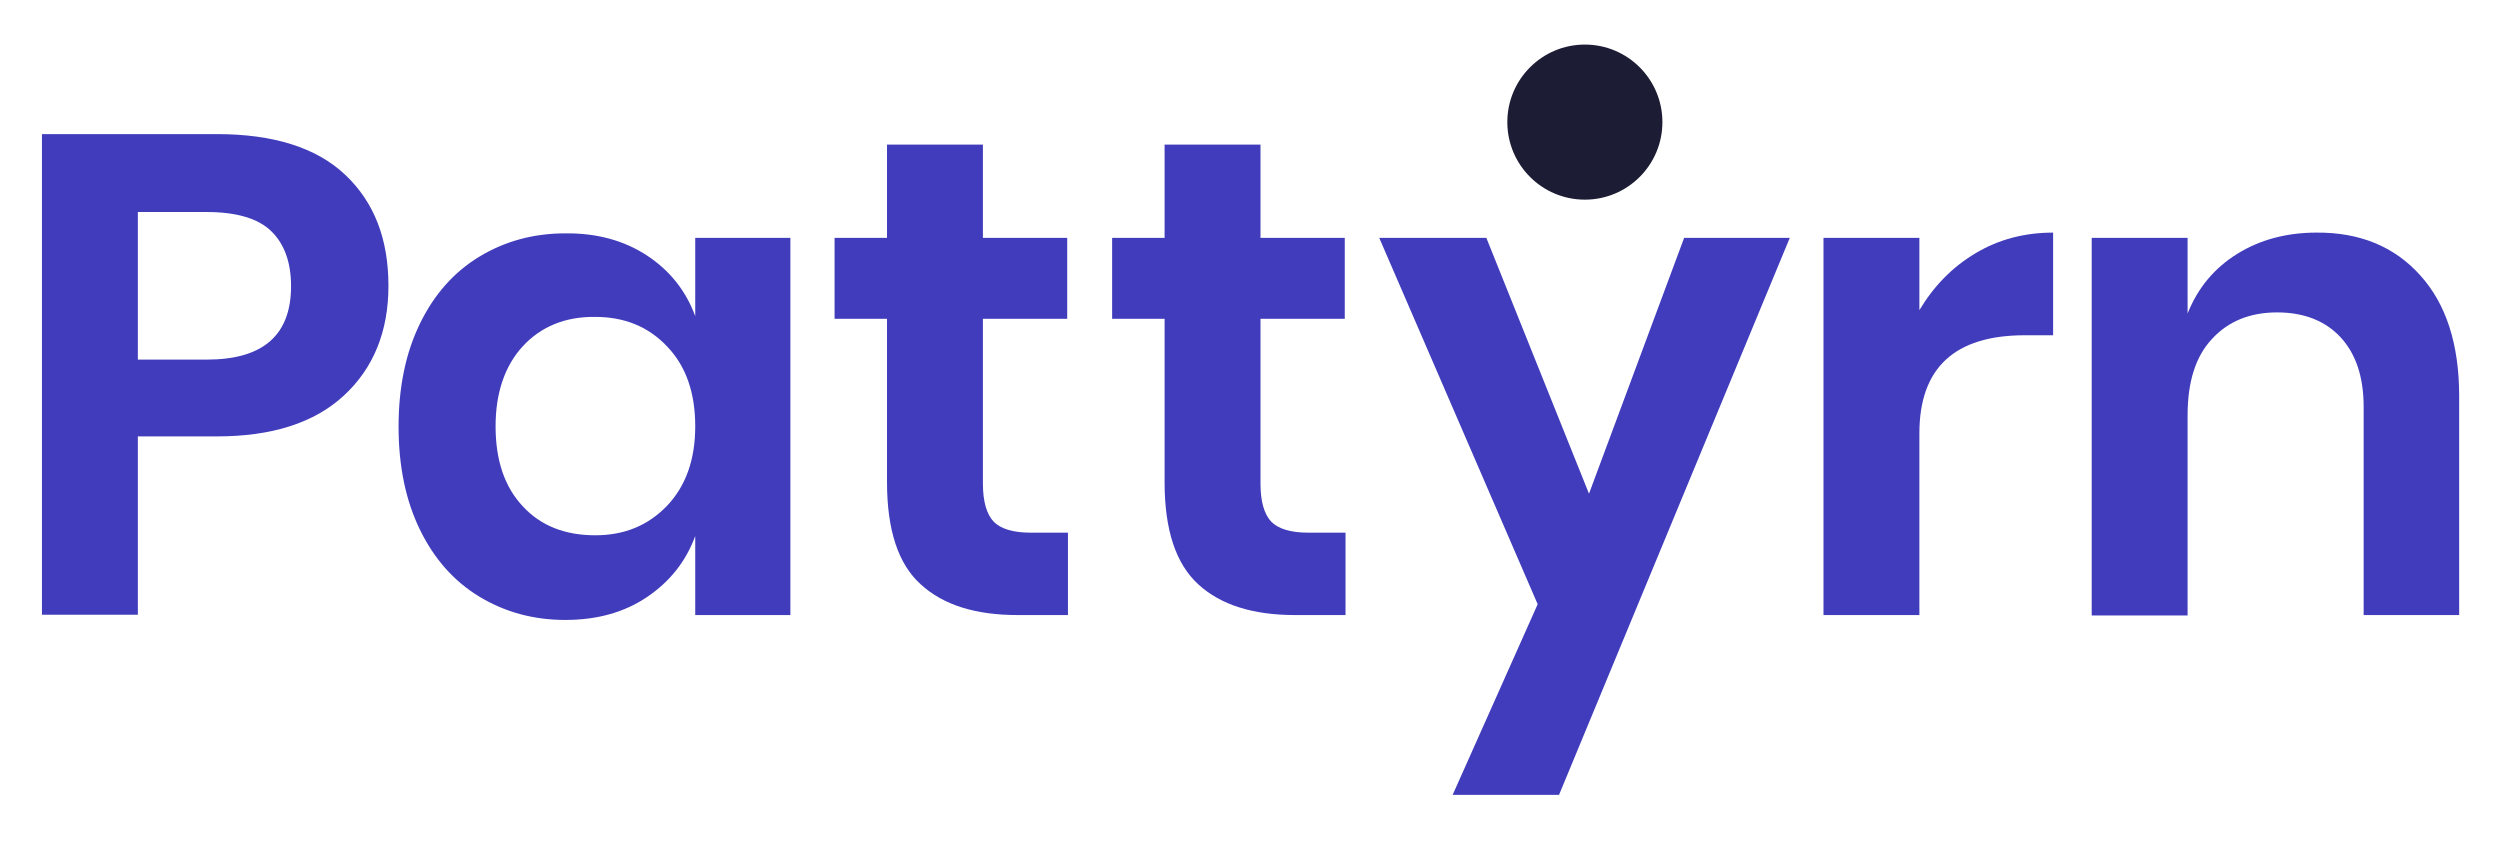 <svg width="159" height="54" viewBox="0 0 159 54" fill="none" xmlns="http://www.w3.org/2000/svg">
<path d="M8.767 27.755V39.095H2.668V8.529H13.794C17.391 8.529 20.131 9.386 21.965 11.126C23.8 12.865 24.705 15.2 24.705 18.177C24.705 21.084 23.752 23.419 21.87 25.158C19.988 26.897 17.296 27.755 13.794 27.755H8.767ZM18.511 18.201C18.511 16.677 18.082 15.509 17.248 14.699C16.414 13.889 15.033 13.484 13.127 13.484H8.767V22.871H13.15C16.724 22.871 18.511 21.322 18.511 18.201Z" fill="#403CBC"/>
<path d="M41.144 16.248C42.597 17.201 43.621 18.487 44.217 20.107V15.128H50.268V39.119H44.217V34.092C43.621 35.712 42.597 36.998 41.144 37.975C39.691 38.952 37.975 39.428 35.95 39.428C33.925 39.428 32.115 38.928 30.495 37.951C28.875 36.974 27.612 35.545 26.707 33.687C25.801 31.828 25.349 29.637 25.349 27.135C25.349 24.634 25.801 22.442 26.707 20.584C27.612 18.725 28.875 17.296 30.495 16.319C32.115 15.342 33.925 14.842 35.95 14.842C37.951 14.818 39.691 15.295 41.144 16.248ZM33.258 22.013C32.115 23.252 31.519 24.967 31.519 27.111C31.519 29.279 32.091 30.971 33.258 32.21C34.402 33.449 35.95 34.044 37.856 34.044C39.714 34.044 41.215 33.425 42.43 32.162C43.621 30.899 44.217 29.232 44.217 27.111C44.217 24.967 43.621 23.276 42.43 22.037C41.239 20.774 39.714 20.155 37.856 20.155C35.95 20.131 34.402 20.774 33.258 22.013Z" fill="#403CBC"/>
<path d="M67.921 33.877V39.118H64.729C62.037 39.118 59.988 38.475 58.559 37.165C57.129 35.879 56.414 33.711 56.414 30.661V20.274H53.079V15.128H56.414V9.196H62.513V15.128H67.874V20.274H62.513V30.756C62.513 31.9 62.752 32.71 63.204 33.186C63.657 33.639 64.443 33.877 65.539 33.877H67.921Z" fill="#403CBC"/>
<path d="M85.575 33.877V39.118H82.382C79.69 39.118 77.641 38.475 76.212 37.165C74.782 35.855 74.068 33.711 74.068 30.661V20.274H70.732V15.128H74.068V9.196H80.167V15.128H85.527V20.274H80.167V30.756C80.167 31.9 80.405 32.71 80.858 33.186C81.31 33.639 82.096 33.877 83.192 33.877H85.575Z" fill="#403CBC"/>
<path d="M94.532 15.128L101.06 31.4L107.111 15.128H113.83L99.154 50.554H92.388L97.796 38.428L87.719 15.128H94.532Z" fill="#403CBC"/>
<path d="M125.646 16.105C127.123 15.223 128.767 14.794 130.578 14.794V21.322H128.791C124.312 21.322 122.073 23.395 122.073 27.564V39.118H115.974V15.128H122.073V19.726C123.002 18.177 124.169 16.986 125.646 16.105Z" fill="#403CBC"/>
<path d="M153.926 17.51C155.57 19.321 156.403 21.894 156.403 25.182V39.118H150.328V25.872C150.328 23.967 149.828 22.489 148.851 21.441C147.874 20.393 146.516 19.869 144.825 19.869C143.086 19.869 141.704 20.441 140.68 21.56C139.631 22.68 139.131 24.3 139.131 26.42V39.142H133.032V15.128H139.131V19.94C139.774 18.32 140.823 17.058 142.276 16.152C143.729 15.247 145.421 14.794 147.326 14.794C150.066 14.771 152.282 15.676 153.926 17.51Z" fill="#403CBC"/>
<path d="M100.798 12.698C103.521 12.698 105.729 10.49 105.729 7.766C105.729 5.043 103.521 2.835 100.798 2.835C98.074 2.835 95.866 5.043 95.866 7.766C95.866 10.49 98.074 12.698 100.798 12.698Z" fill="#1C1C34"/>
</svg>
